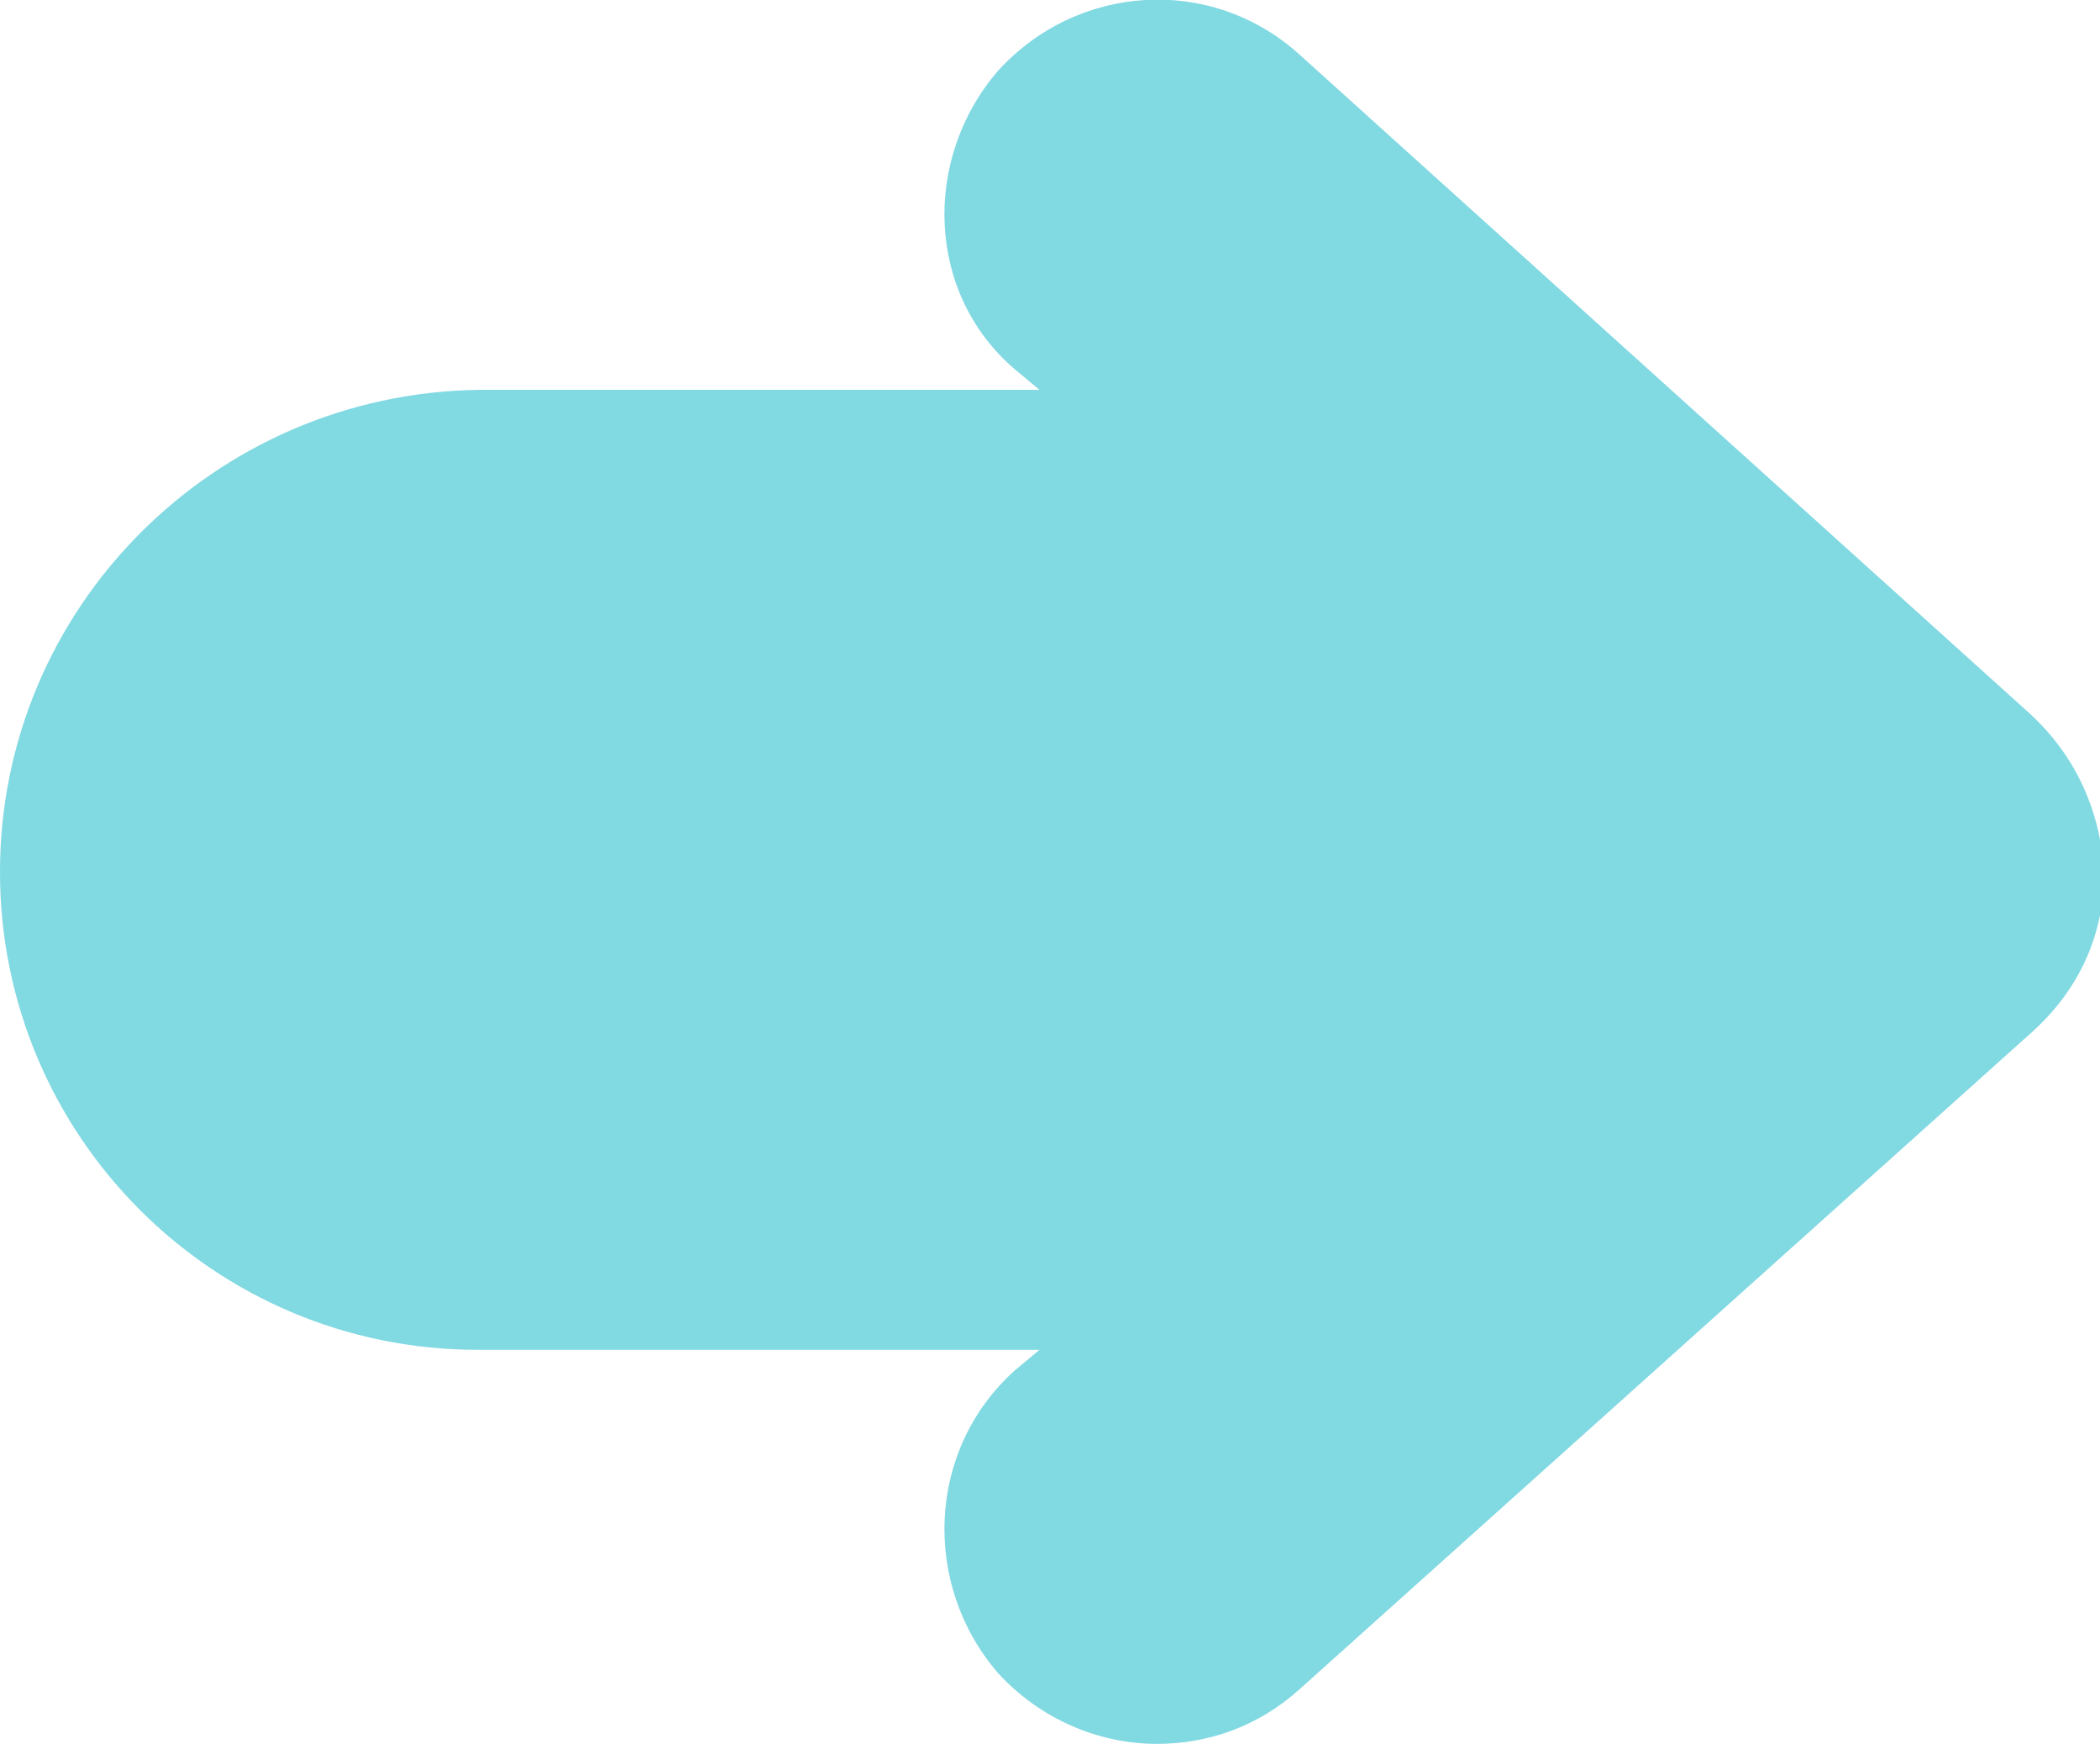 <?xml version="1.0" encoding="utf-8"?>
<!-- Generator: Adobe Illustrator 24.1.2, SVG Export Plug-In . SVG Version: 6.00 Build 0)  -->
<svg version="1.1" xmlns="http://www.w3.org/2000/svg" xmlns:xlink="http://www.w3.org/1999/xlink" x="0px" y="0px"
	 viewBox="0 0 50.1 41.6" style="enable-background:new 0 0 50.1 41.6;" xml:space="preserve">
<style type="text/css">
	.st0{fill:#FF4C22;stroke:#231F20;stroke-width:0.5;stroke-linecap:round;stroke-linejoin:round;stroke-miterlimit:10;}
	.st1{fill:#626354;}
	.st2{fill:#E54823;}
	.st3{fill:#81D9E2;}
	.st4{fill:#D1D3BC;}
</style>
<g id="background">
</g>
<g id="Objects">
	<g>
		<path class="st3" d="M48.4,17L31,1.3c-2.1-1.9-5.3-1.7-7.2,0.4C22,3.8,22.1,7,24.2,8.8l0.6,0.5H11.4C5.1,9.4,0,14.5,0,20.8
			s5.1,11.4,11.4,11.4h13.4l-0.6,0.5c-2.1,1.9-2.2,5.1-0.4,7.2c1,1.1,2.4,1.7,3.8,1.7c1.2,0,2.4-0.4,3.4-1.3l17.5-15.7
			c1.1-1,1.7-2.3,1.7-3.8C50.1,19.3,49.5,18,48.4,17z"/>
	</g>
</g>
<g id="designed_by_Freepik">
</g>
</svg>
